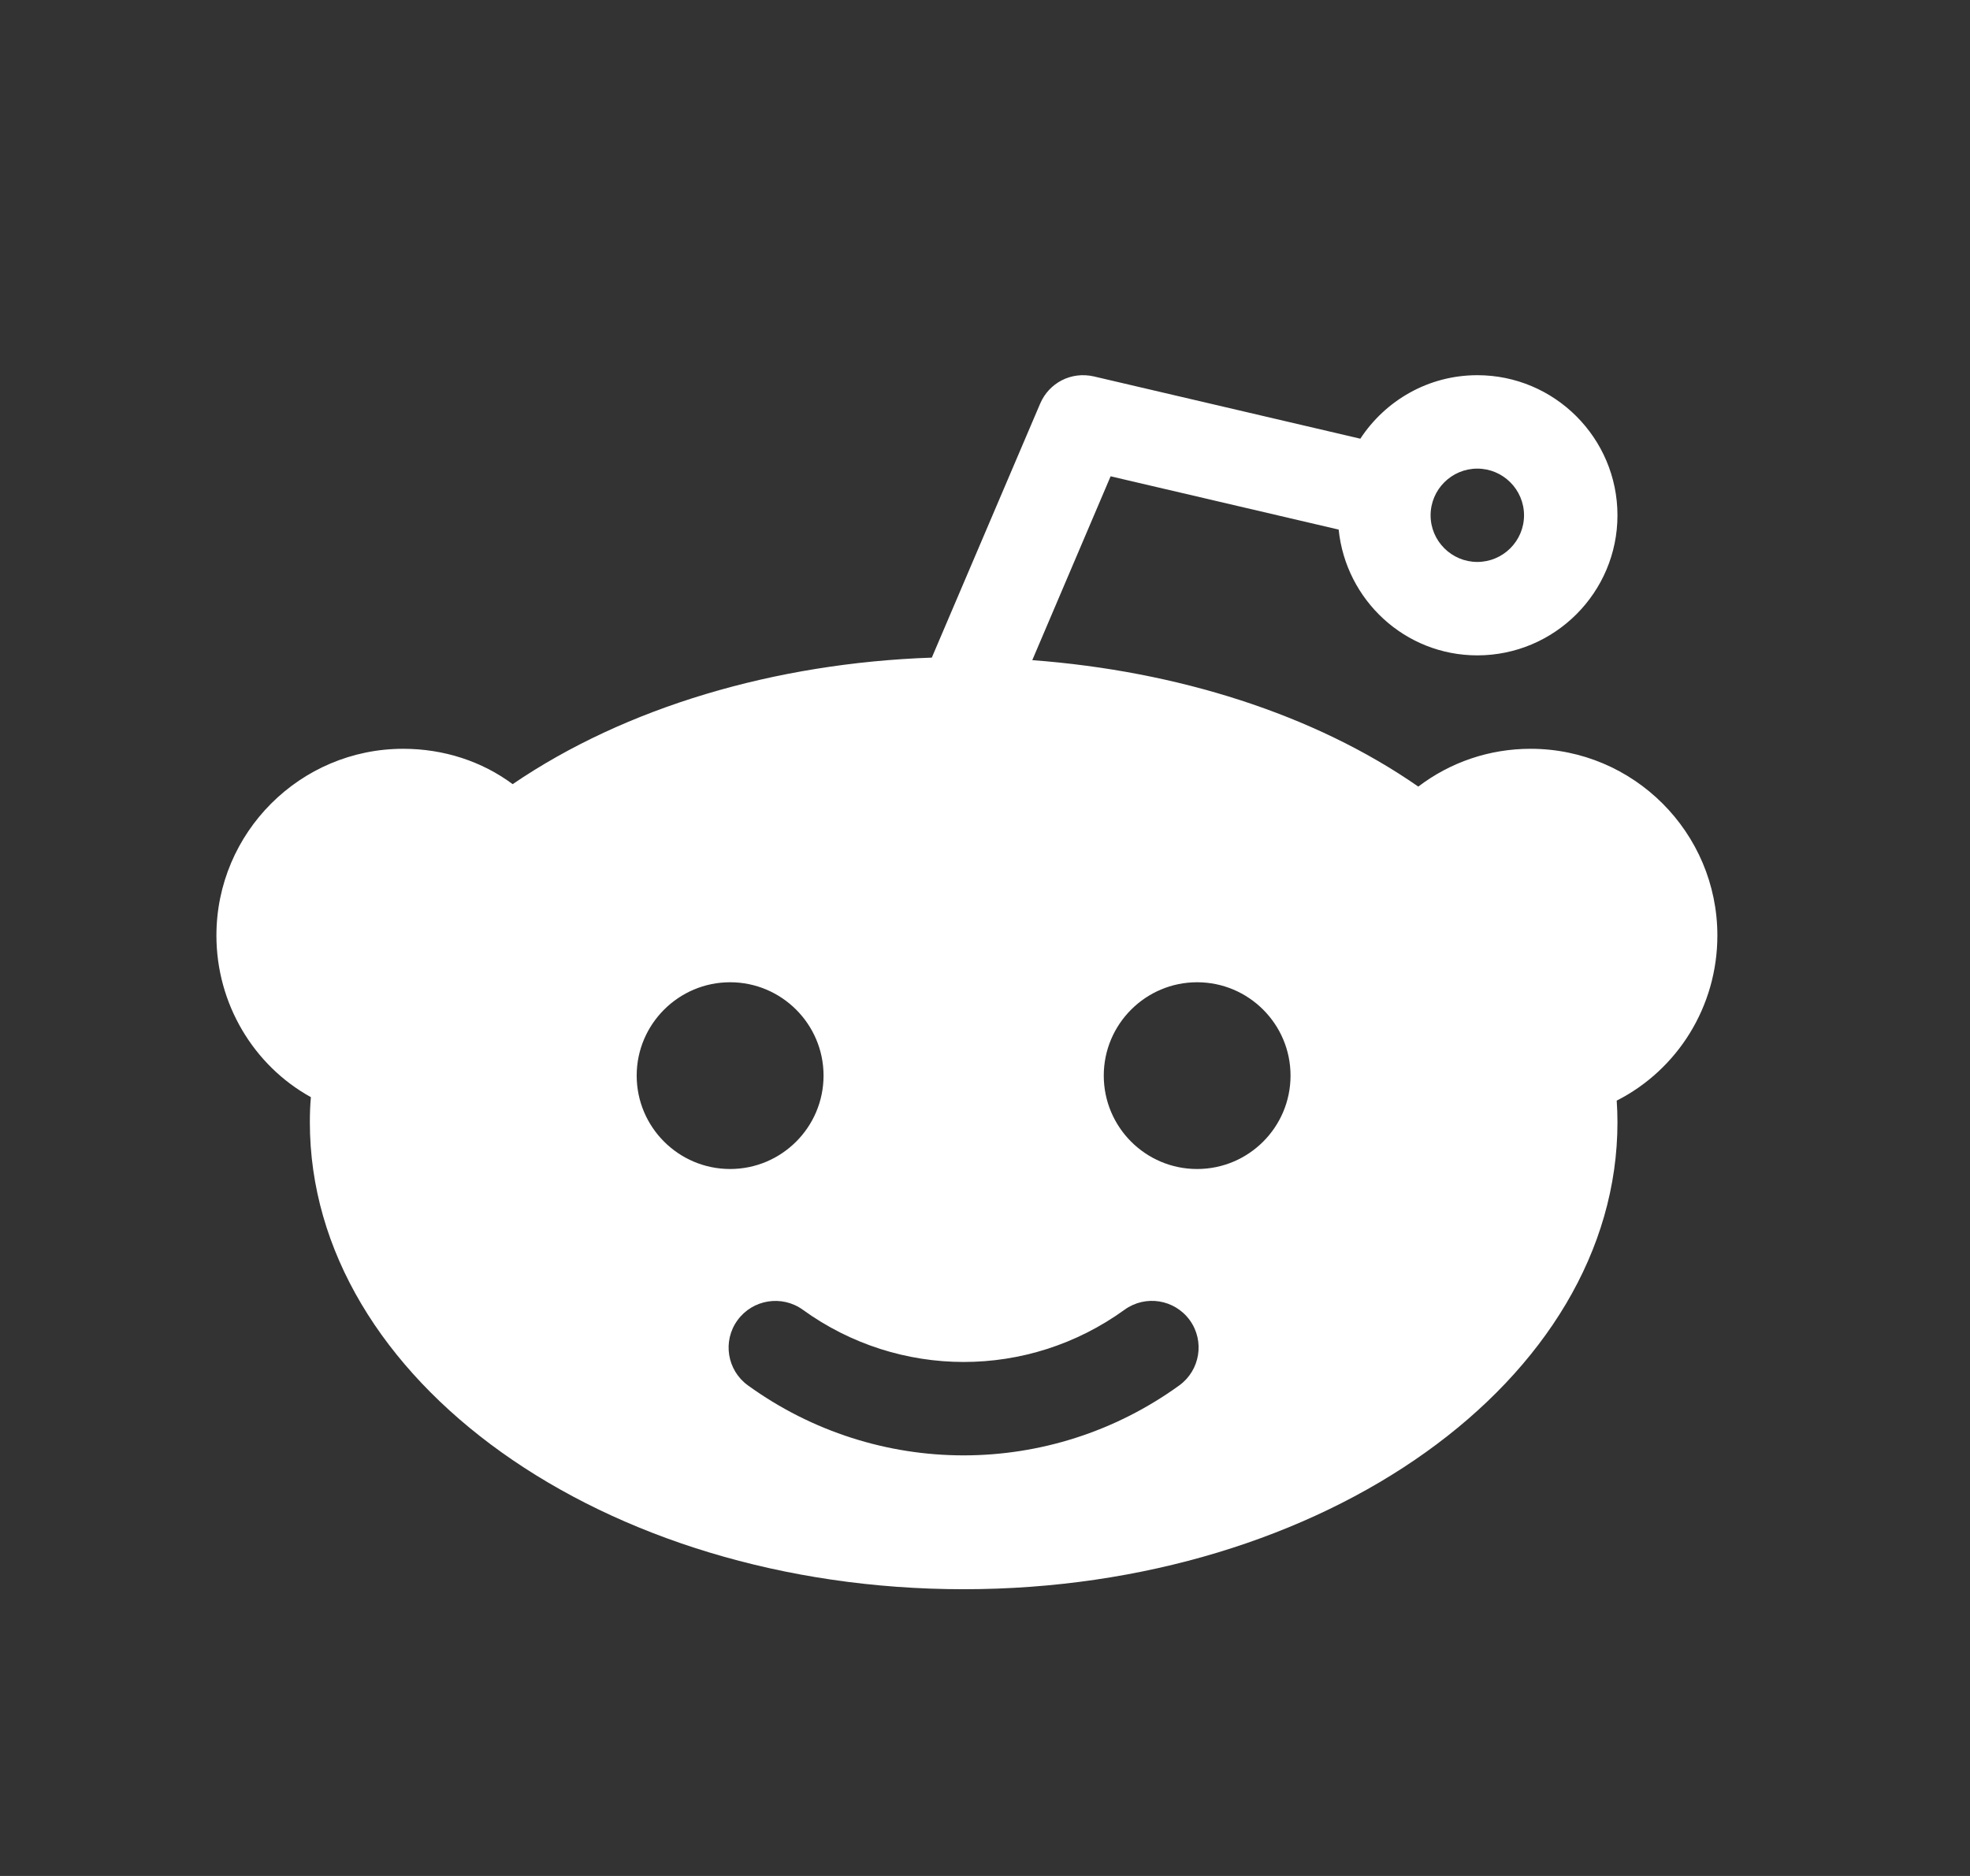 <?xml version="1.0" encoding="utf-8"?>
<svg xmlns="http://www.w3.org/2000/svg" fill="none" height="20" viewBox="0 0 21 20" width="21">
<rect x="0" y="0" width="21" height="20" fill="#333333" stroke="none"/>
<path d="M18.307 9.974C18.307 8.876 17.414 7.983 16.316 7.983C15.877 7.983 15.46 8.126 15.119 8.386C14.008 7.614 12.552 7.154 11.004 7.038L11.839 5.078L14.27 5.646C14.347 6.398 14.977 6.987 15.748 6.987C16.572 6.987 17.242 6.317 17.242 5.494C17.242 4.67 16.572 4 15.748 4C15.226 4 14.768 4.27 14.501 4.677L11.66 4.013C11.419 3.958 11.183 4.081 11.088 4.303L9.933 7.011C8.261 7.069 6.668 7.54 5.465 8.36C5.138 8.117 4.731 7.983 4.298 7.983C3.2 7.983 2.307 8.876 2.307 9.974C2.307 10.702 2.704 11.36 3.314 11.697C3.306 11.785 3.303 11.875 3.303 11.965C3.303 14.71 6.429 16.943 10.272 16.943C14.114 16.943 17.242 14.71 17.242 11.965C17.242 11.887 17.239 11.811 17.234 11.734C17.883 11.404 18.307 10.73 18.307 9.974ZM15.748 4.996C16.022 4.996 16.246 5.219 16.246 5.494C16.246 5.768 16.022 5.991 15.748 5.991C15.474 5.991 15.25 5.768 15.25 5.494C15.25 5.219 15.474 4.996 15.748 4.996ZM6.787 11.467C6.787 10.919 7.234 10.472 7.783 10.472C8.332 10.472 8.779 10.919 8.779 11.467C8.779 12.017 8.332 12.463 7.783 12.463C7.234 12.463 6.787 12.017 6.787 11.467ZM12.571 14.77C11.884 15.267 11.078 15.516 10.272 15.516C9.467 15.516 8.66 15.267 7.973 14.77C7.75 14.609 7.7 14.297 7.862 14.075C8.023 13.853 8.335 13.803 8.557 13.963C9.583 14.705 10.961 14.707 11.988 13.963C12.21 13.803 12.52 13.851 12.683 14.075C12.844 14.298 12.793 14.609 12.571 14.77ZM12.761 12.463C12.212 12.463 11.766 12.017 11.766 11.467C11.766 10.919 12.212 10.472 12.761 10.472C13.311 10.472 13.757 10.919 13.757 11.467C13.757 12.017 13.311 12.463 12.761 12.463Z" fill="white"/>
</svg>